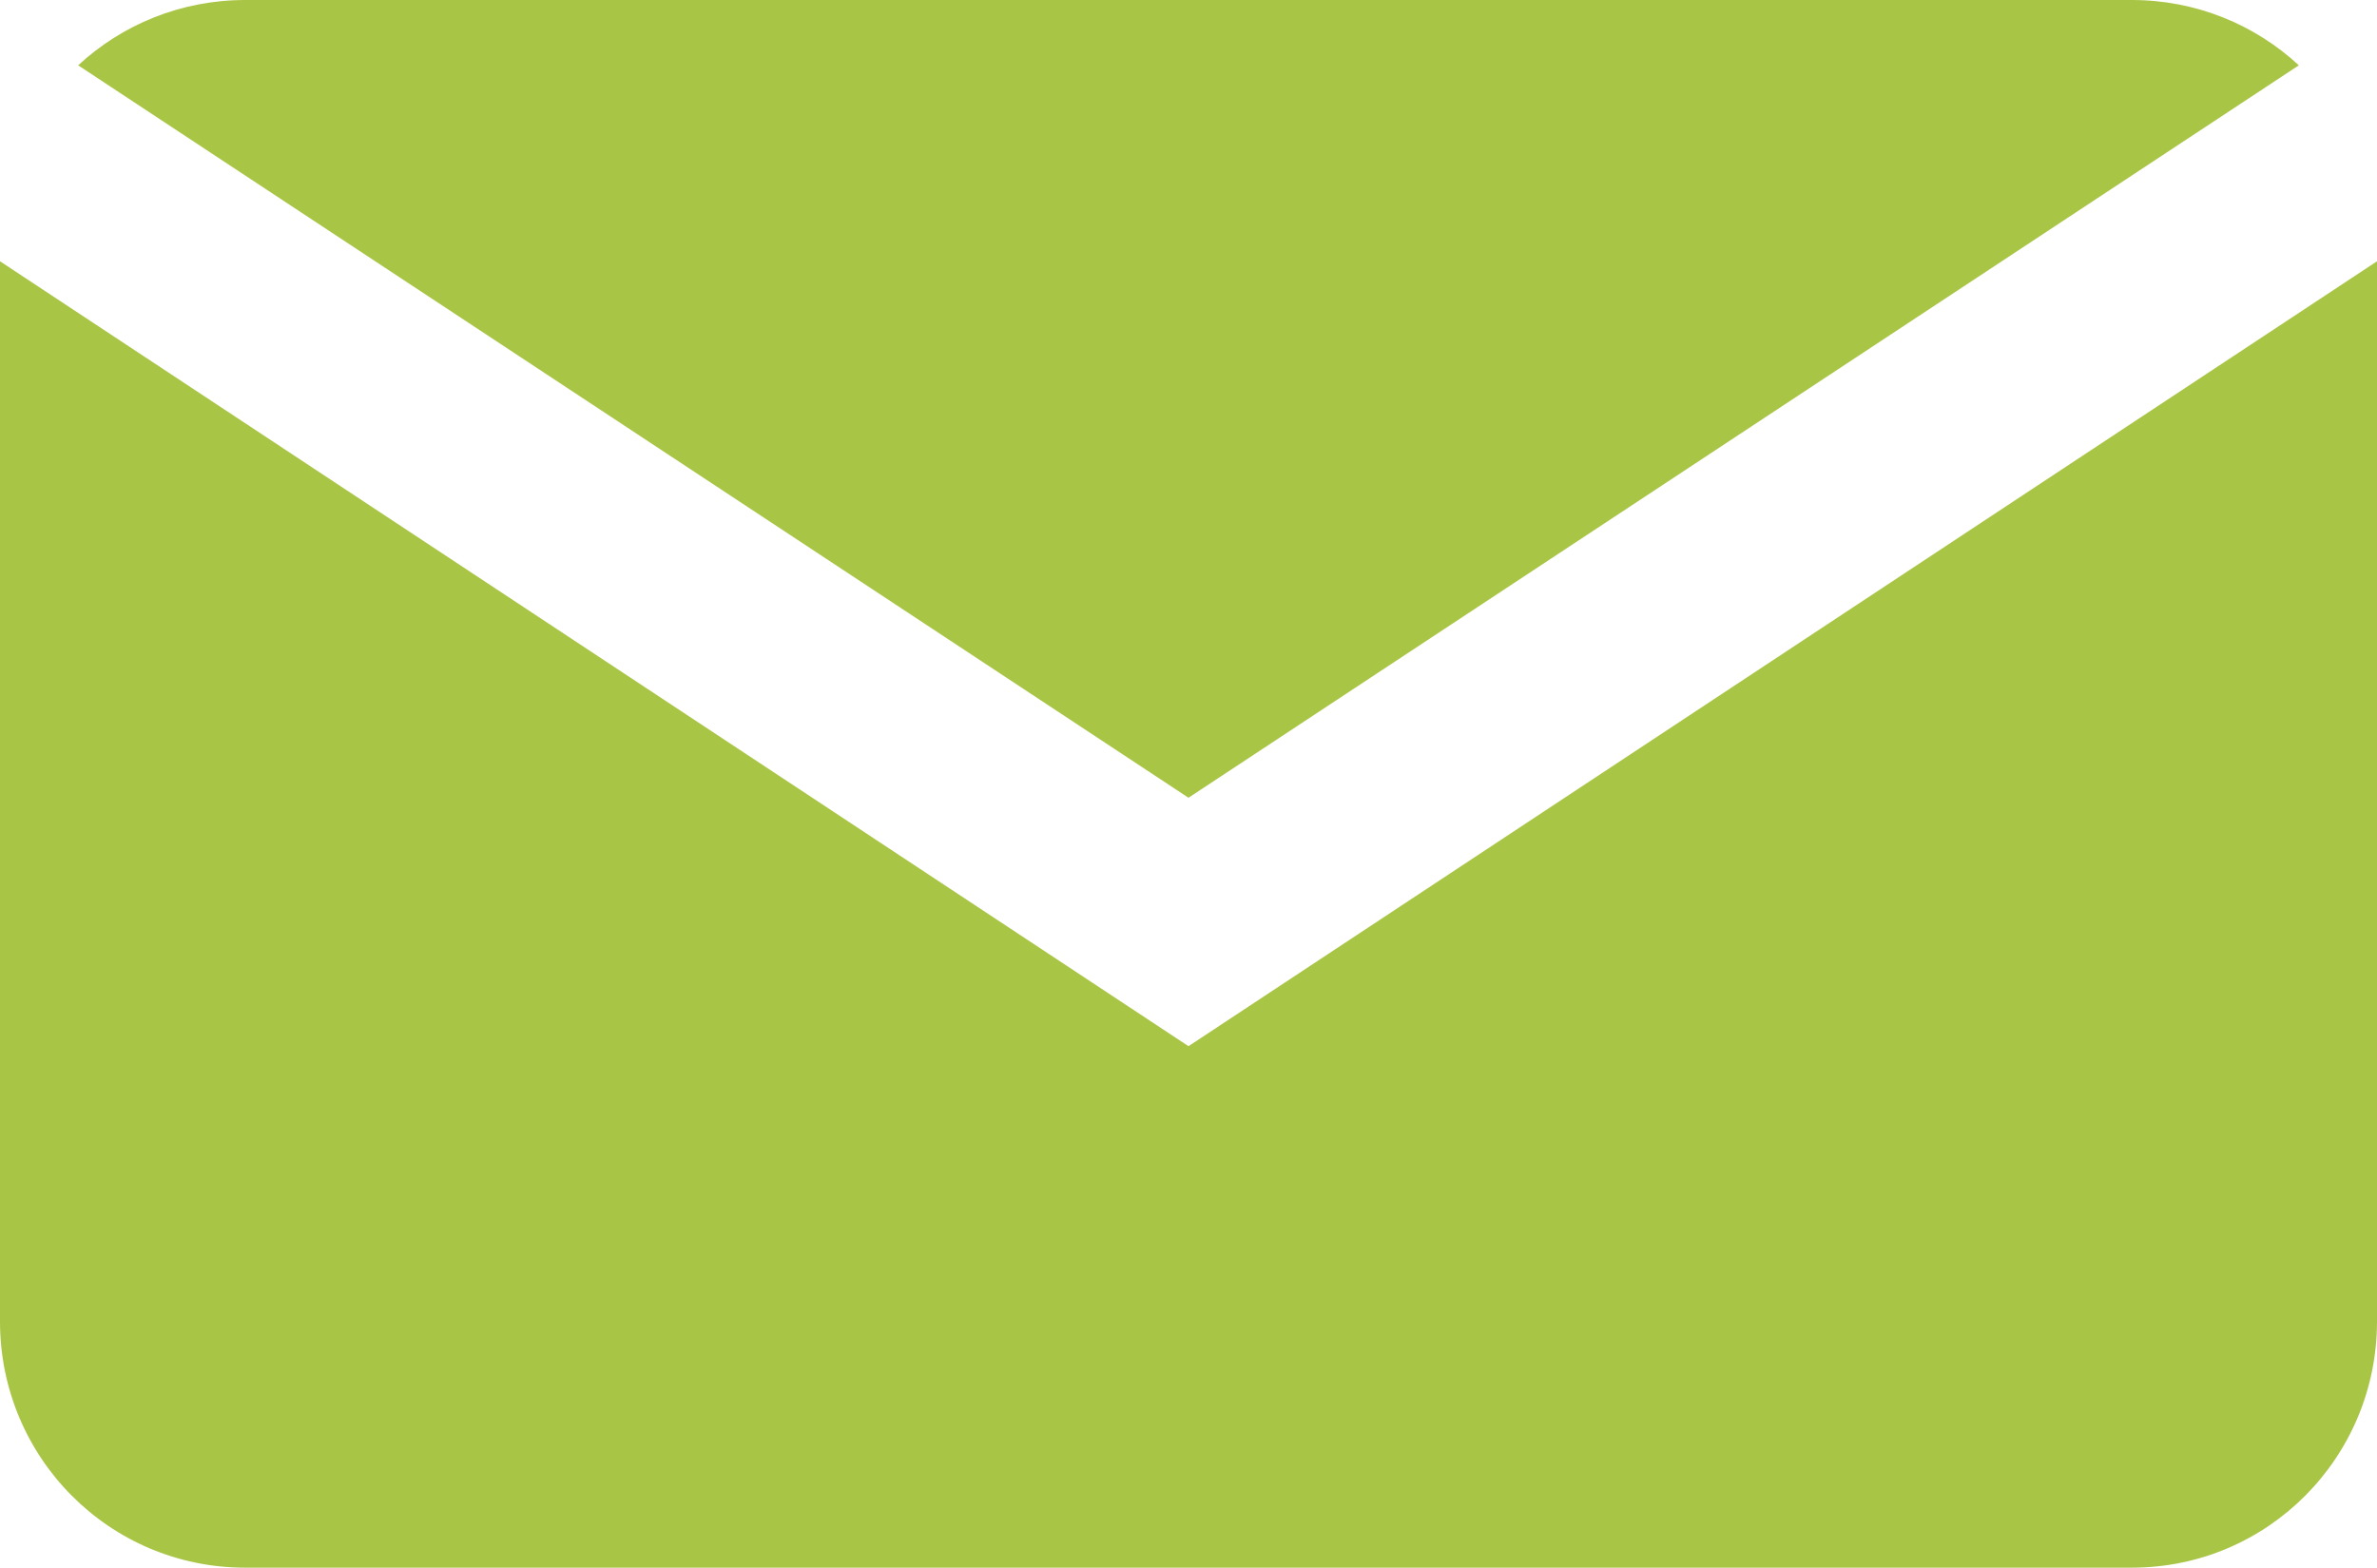 <svg xmlns="http://www.w3.org/2000/svg" width="22.2px" height="14.64px" viewBox="0 0 22.2 14.64">
<path fill-rule="evenodd" clip-rule="evenodd" fill="#A9C545" d="M22.2,12.34v-9.9L11.1,9.77L0,2.44v9.9c0,1.27,1.02,2.3,2.29,2.3
	h17.62C21.18,14.64,22.2,13.61,22.2,12.34z M2.29,0c-0.6,0-1.15,0.23-1.56,0.61L11.1,7.45l10.37-6.84C21.06,0.23,20.51,0,19.91,0
	H2.29z"/>
</svg>
